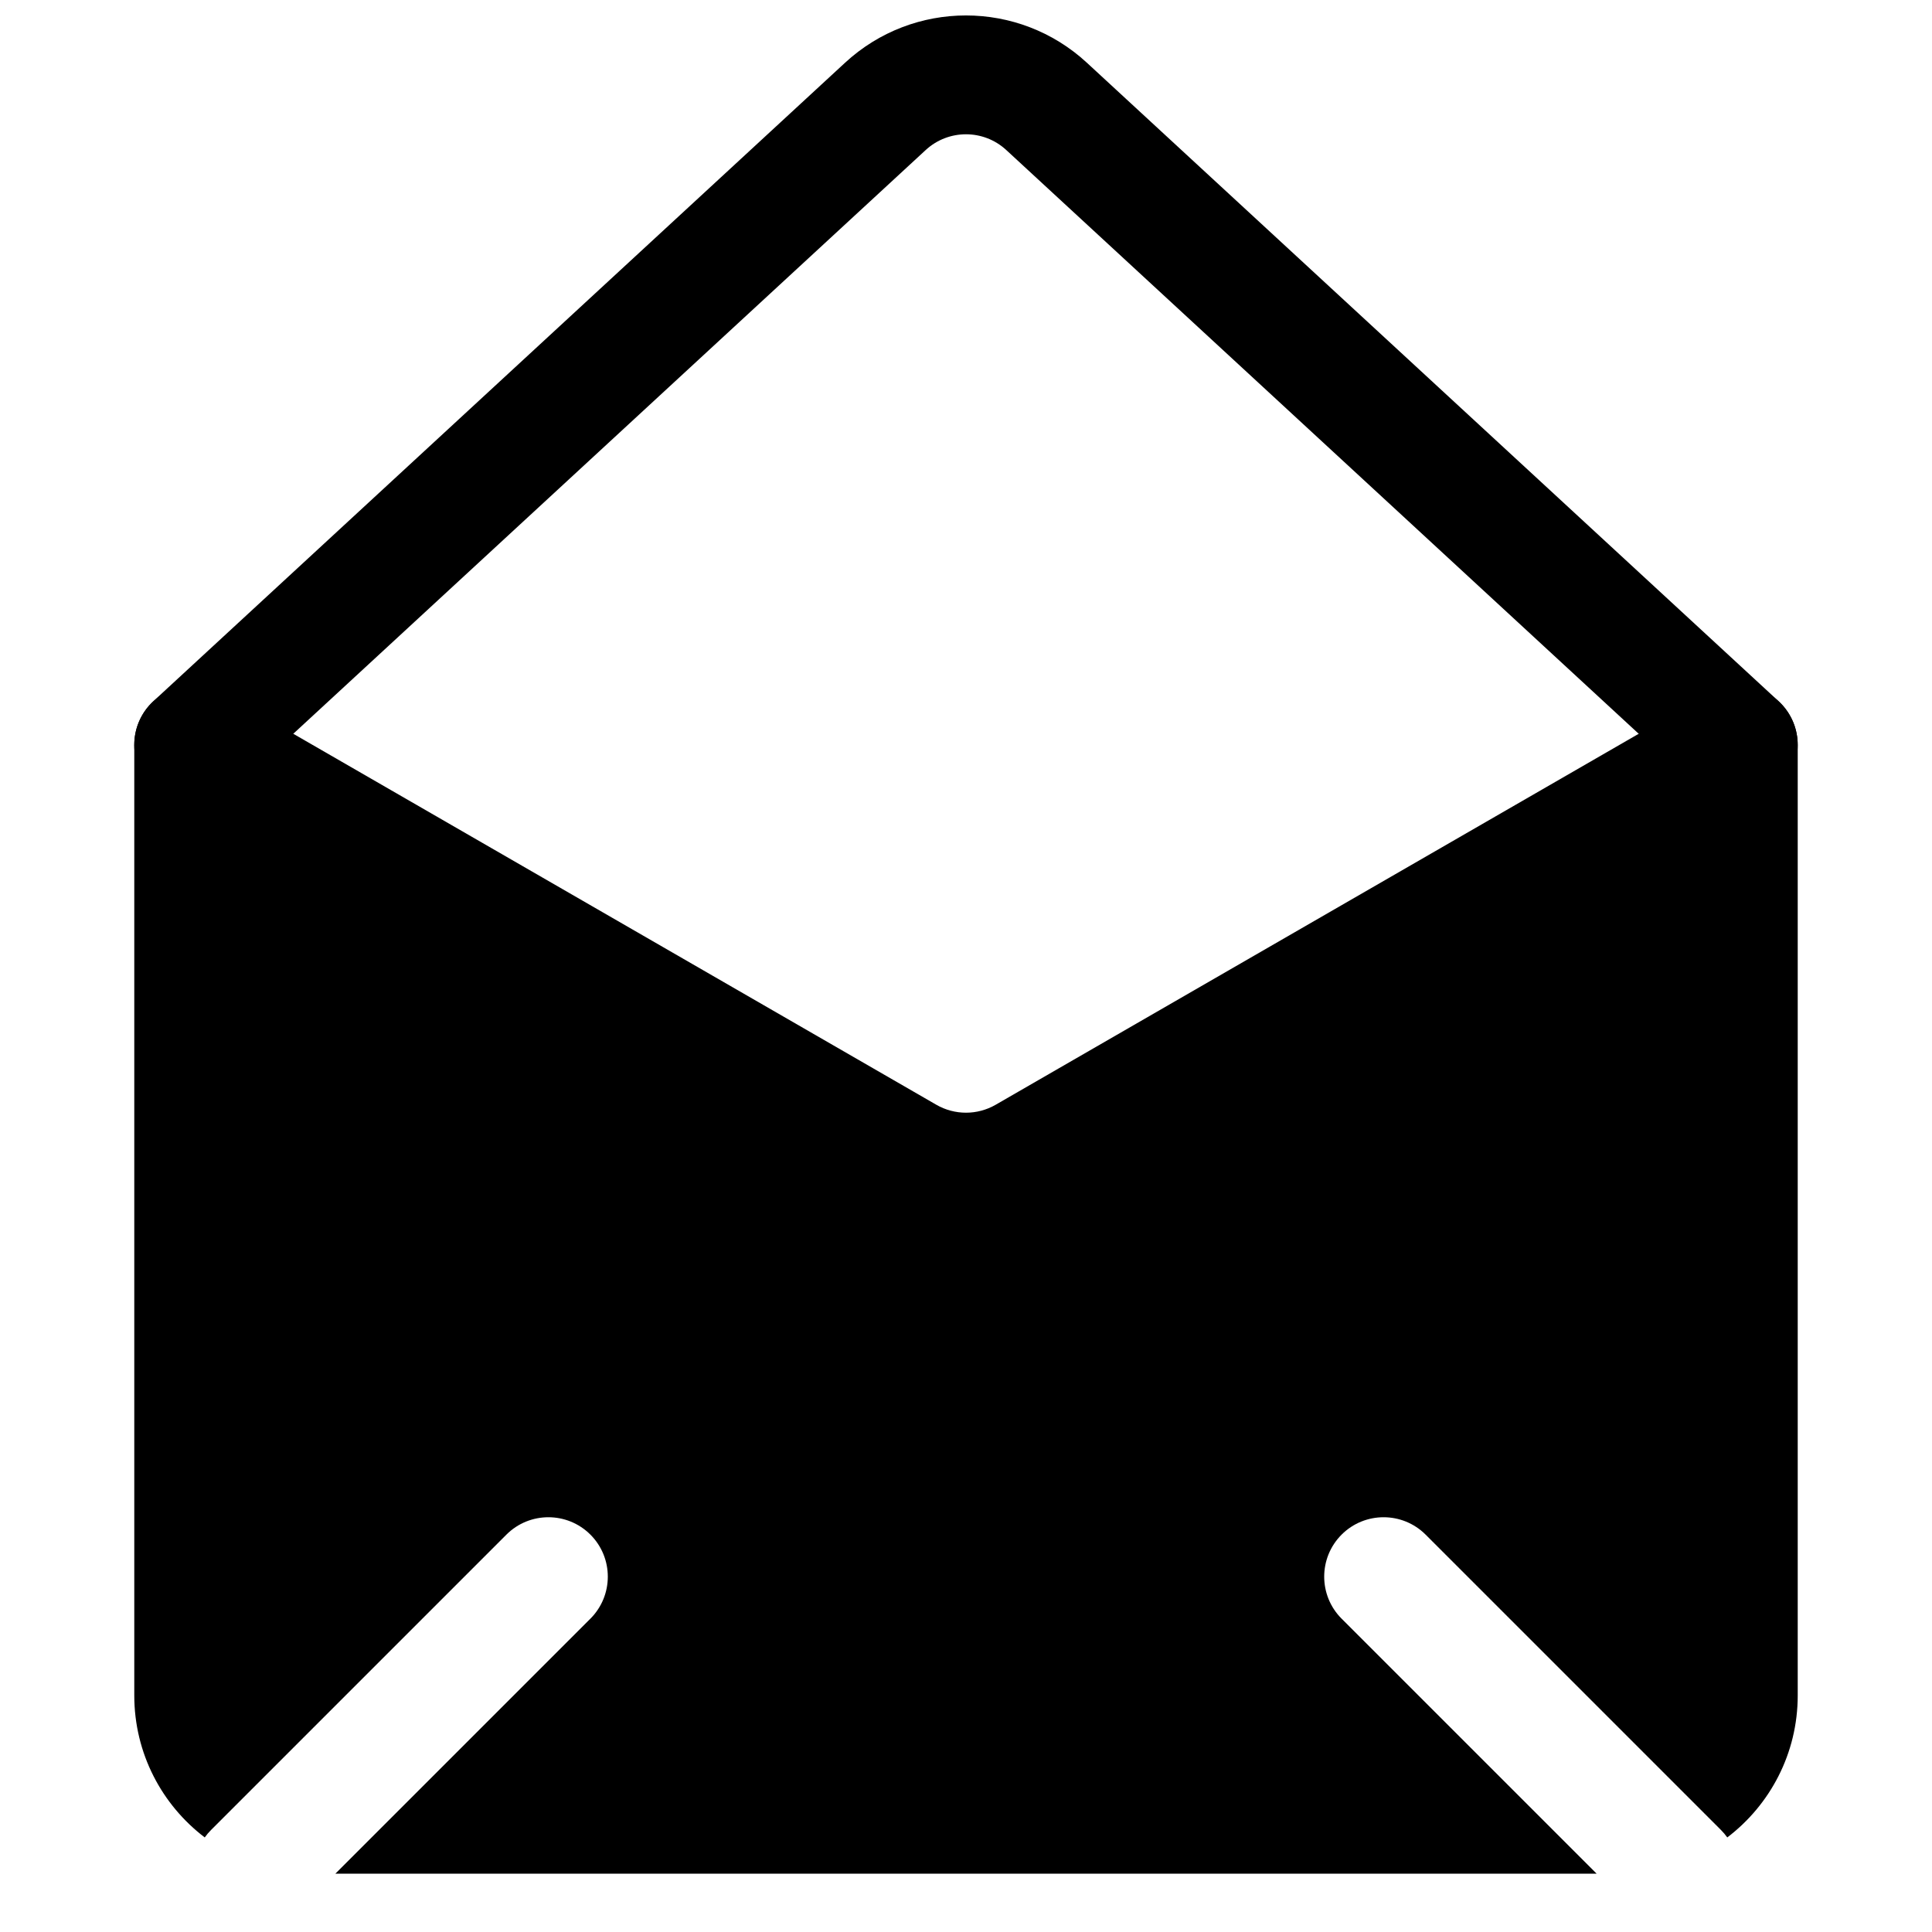 <?xml version="1.0" encoding="UTF-8"?>
<!-- Uploaded to: ICON Repo, www.svgrepo.com, Generator: ICON Repo Mixer Tools -->
<svg width="800px" height="800px" version="1.1" viewBox="144 144 512 512" xmlns="http://www.w3.org/2000/svg">
 <defs>
  <clipPath id="a">
   <path d="m179 148.09h442v209.91h-442z"/>
  </clipPath>
 </defs>
 <path d="m203.2 327.77c-4.871-2.812-10.875-2.809-15.742 0.004-4.871 2.812-7.871 8.008-7.871 13.633v251.91c0 15.352 7.324 28.992 18.672 37.621 0.496-0.695 1.059-1.363 1.684-1.988l78.258-78.254c6.148-6.148 16.117-6.148 22.266 0 6.148 6.148 6.148 16.117 0 22.266l-67.59 67.586h334.25l-67.59-67.586c-6.144-6.148-6.144-16.117 0-22.266 6.152-6.148 16.117-6.148 22.27 0l78.254 78.254c0.625 0.625 1.188 1.293 1.688 1.988 11.344-8.629 18.668-22.27 18.668-37.621v-251.91c0-5.625-3-10.82-7.867-13.633-4.871-2.812-10.871-2.816-15.742-0.004l-188.94 109c-4.871 2.809-10.867 2.809-15.734 0z" fill-rule="evenodd"/>
 <g clip-path="url(#a)">
  <path d="m616.24 352.08c-5.894 6.387-15.855 6.785-22.246 0.891l-183.32-169.21c-6.031-5.566-15.324-5.566-21.355 0l-183.32 169.21c-6.387 5.894-16.348 5.496-22.246-0.891-5.898-6.391-5.5-16.352 0.891-22.25l183.31-169.21c18.094-16.703 45.98-16.703 64.074 0l183.32 169.21c6.387 5.898 6.785 15.859 0.887 22.25z" fill-rule="evenodd"/>
 </g>
</svg>
